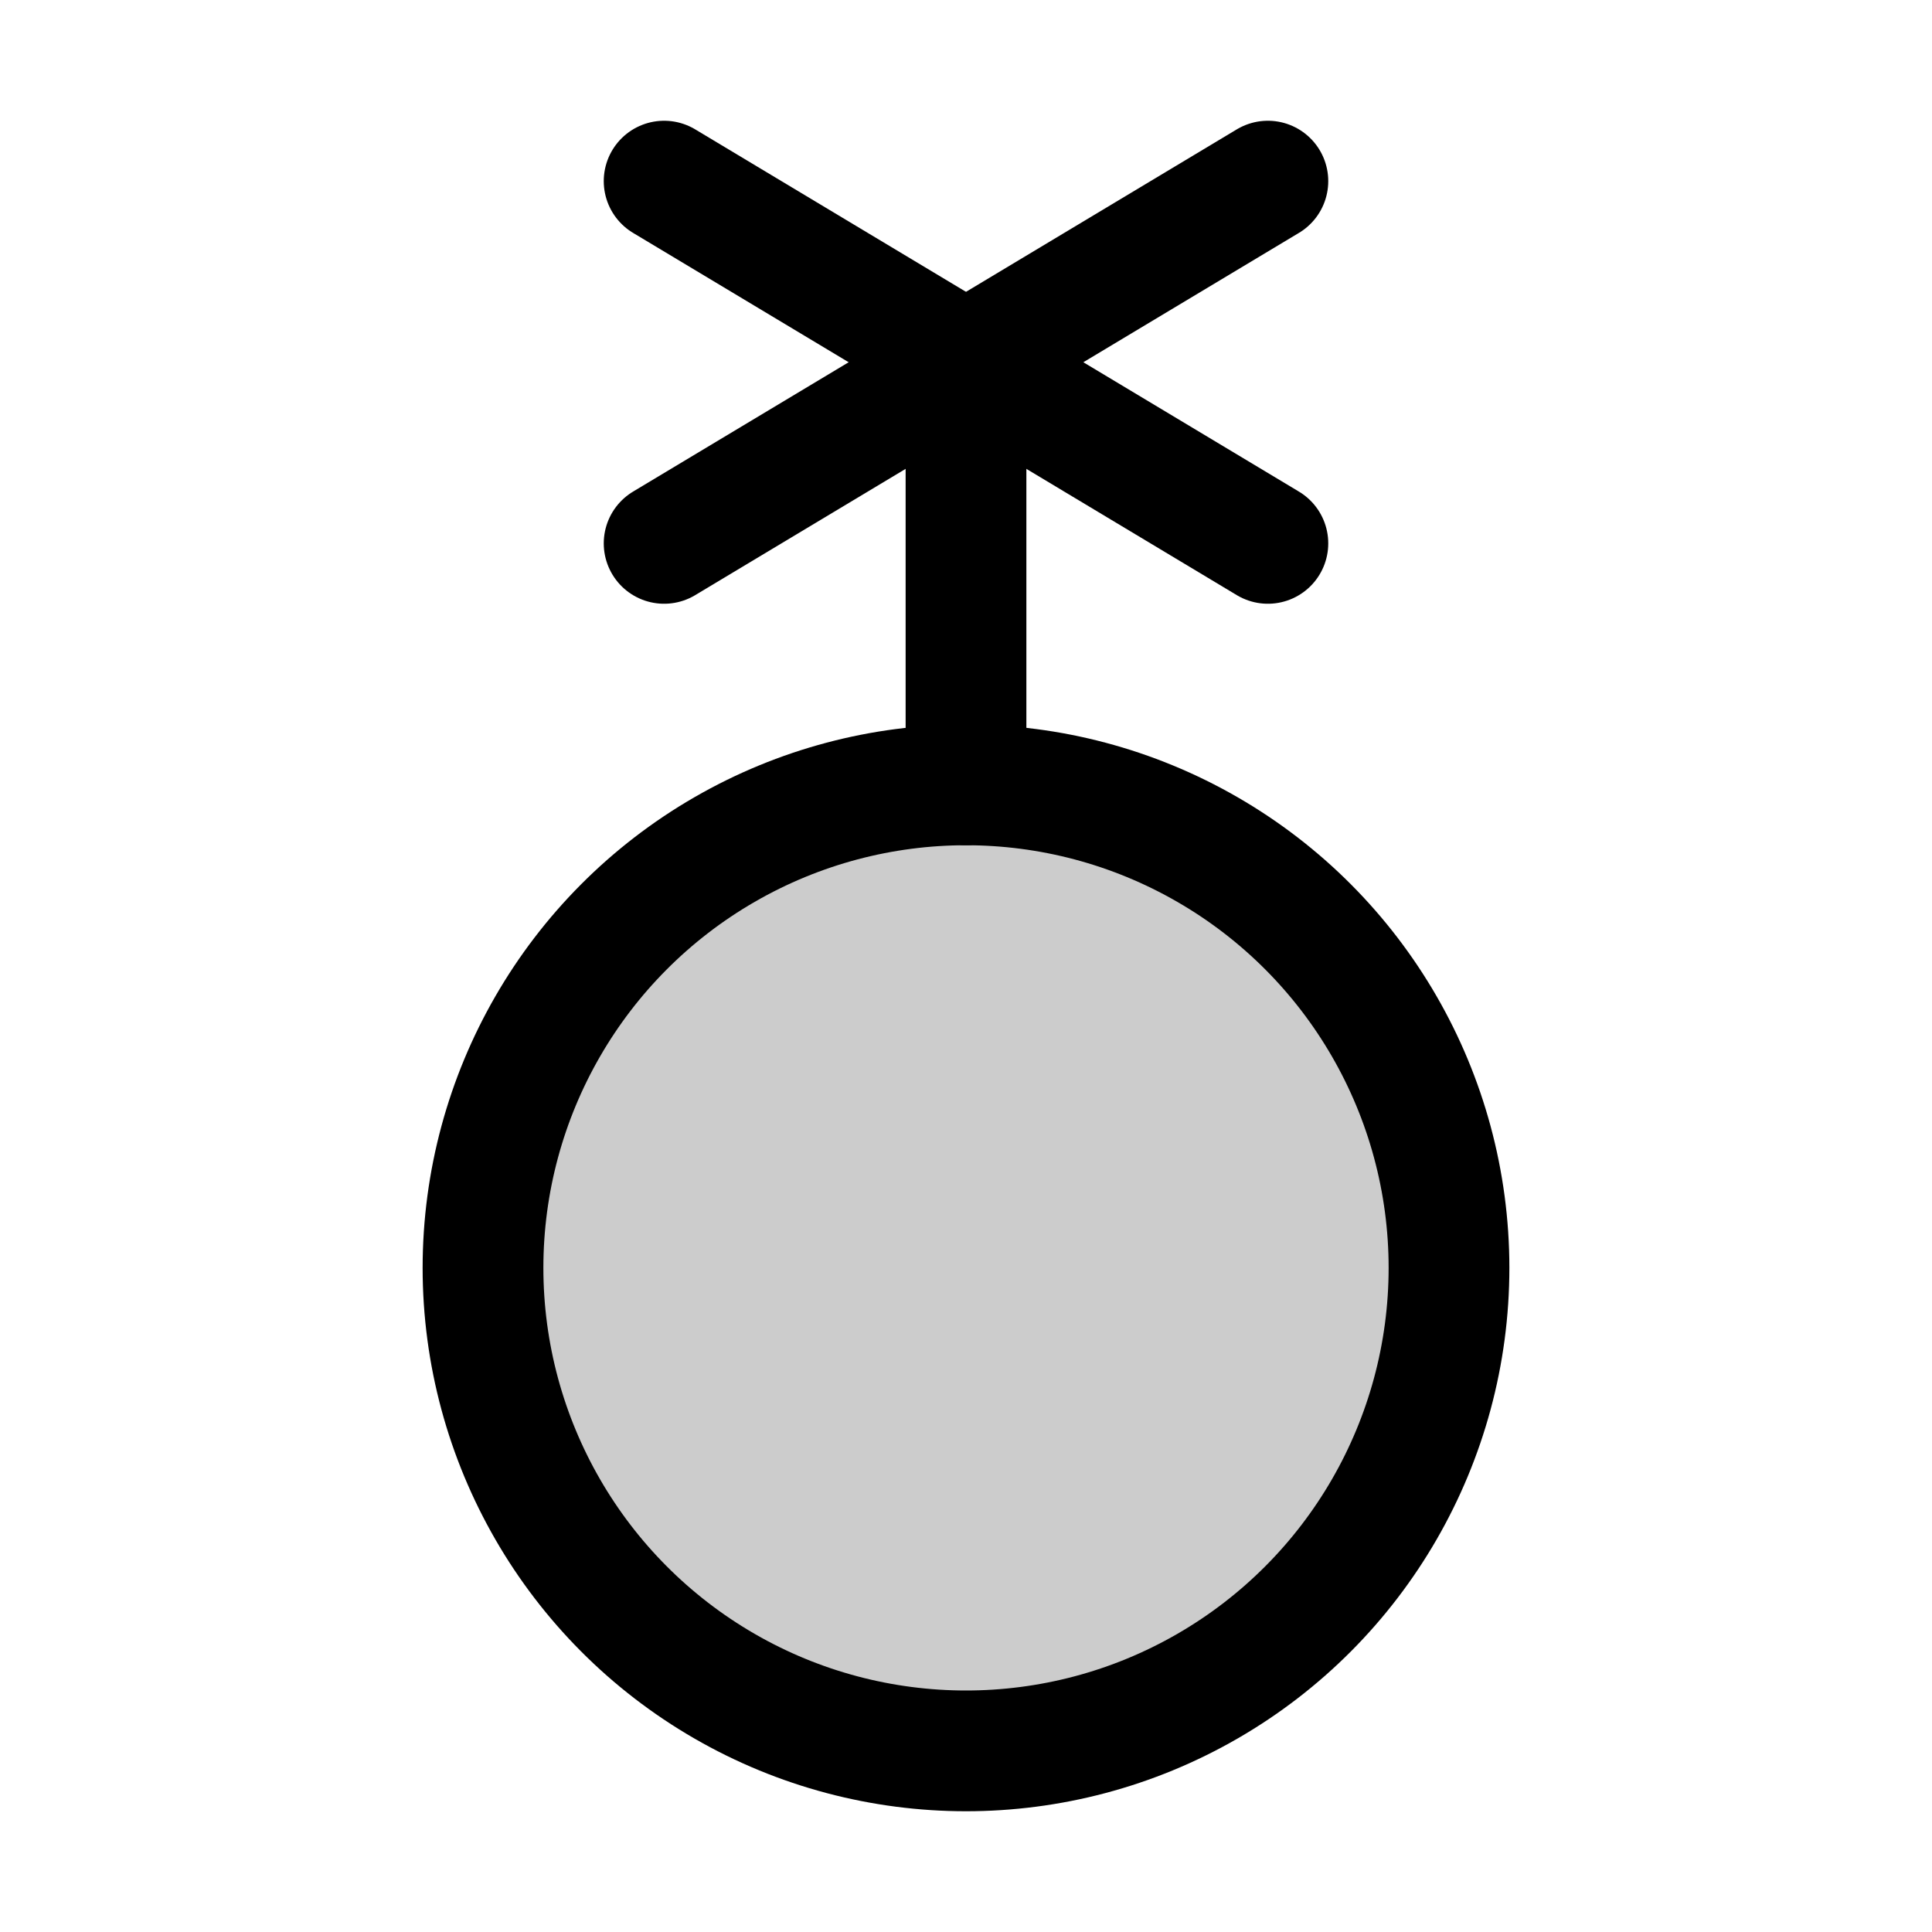 <svg xmlns="http://www.w3.org/2000/svg" viewBox="0 0 256 256"><rect width="256" height="256" fill="none"/><circle cx="128" cy="168" r="64" opacity="0.2"/><circle cx="128" cy="168" r="64" fill="none" stroke="currentColor" stroke-linecap="round" stroke-linejoin="round" stroke-width="16"/><line x1="128" y1="104" x2="128" y2="48" fill="none" stroke="currentColor" stroke-linecap="round" stroke-linejoin="round" stroke-width="16"/><line x1="88" y1="72" x2="168" y2="24" fill="none" stroke="currentColor" stroke-linecap="round" stroke-linejoin="round" stroke-width="16"/><line x1="88" y1="24" x2="168" y2="72" fill="none" stroke="currentColor" stroke-linecap="round" stroke-linejoin="round" stroke-width="16"/></svg>